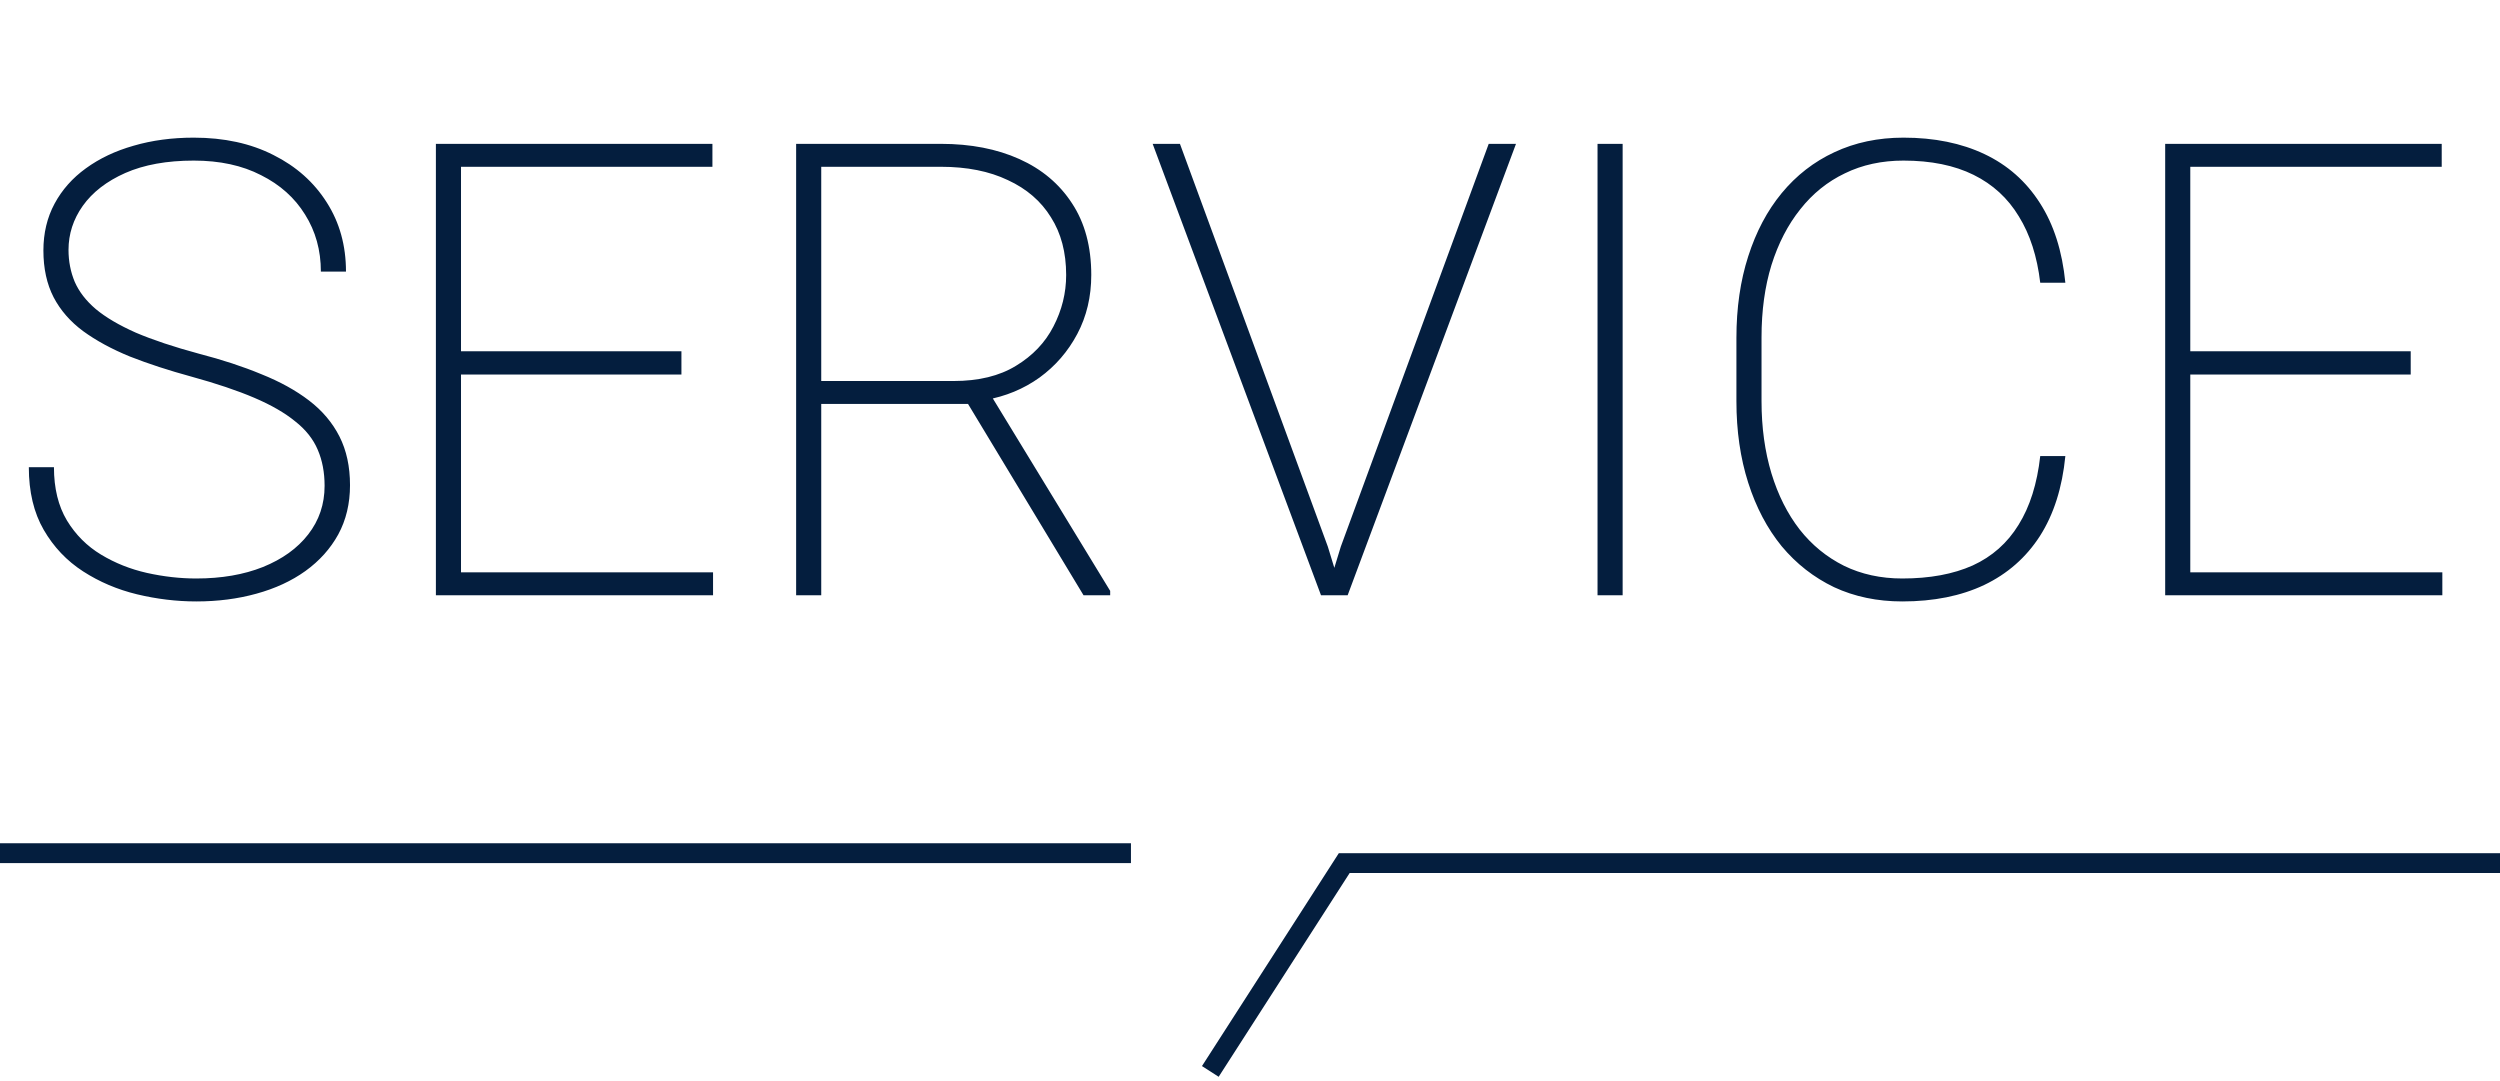 <svg width="252" height="109" viewBox="0 0 252 109" fill="none" xmlns="http://www.w3.org/2000/svg">
<path d="M32.719 48.969C32.719 47.615 32.49 46.406 32.031 45.344C31.573 44.26 30.812 43.302 29.75 42.469C28.708 41.615 27.333 40.823 25.625 40.094C23.917 39.365 21.812 38.656 19.312 37.969C17.021 37.344 14.948 36.667 13.094 35.938C11.26 35.188 9.688 34.333 8.375 33.375C7.083 32.417 6.094 31.281 5.406 29.969C4.719 28.635 4.375 27.062 4.375 25.25C4.375 23.5 4.75 21.927 5.5 20.531C6.25 19.135 7.302 17.948 8.656 16.969C10.031 15.969 11.635 15.208 13.469 14.688C15.323 14.146 17.344 13.875 19.531 13.875C22.594 13.875 25.271 14.458 27.562 15.625C29.854 16.771 31.646 18.365 32.938 20.406C34.229 22.427 34.875 24.75 34.875 27.375H32.344C32.344 25.229 31.812 23.312 30.75 21.625C29.708 19.938 28.229 18.615 26.312 17.656C24.417 16.677 22.156 16.188 19.531 16.188C16.823 16.188 14.521 16.604 12.625 17.438C10.75 18.271 9.323 19.375 8.344 20.75C7.385 22.104 6.906 23.583 6.906 25.188C6.906 26.333 7.115 27.406 7.531 28.406C7.969 29.406 8.677 30.323 9.656 31.156C10.656 31.99 12 32.781 13.688 33.531C15.396 34.26 17.521 34.969 20.062 35.656C22.396 36.26 24.49 36.948 26.344 37.719C28.219 38.469 29.823 39.354 31.156 40.375C32.49 41.396 33.51 42.604 34.219 44C34.927 45.396 35.281 47.031 35.281 48.906C35.281 50.76 34.885 52.417 34.094 53.875C33.302 55.312 32.198 56.542 30.781 57.562C29.385 58.562 27.74 59.323 25.844 59.844C23.969 60.365 21.948 60.625 19.781 60.625C17.802 60.625 15.812 60.385 13.812 59.906C11.833 59.427 10.021 58.656 8.375 57.594C6.729 56.531 5.406 55.135 4.406 53.406C3.406 51.677 2.906 49.573 2.906 47.094H5.438C5.438 49.219 5.875 51.01 6.75 52.469C7.625 53.906 8.771 55.052 10.188 55.906C11.604 56.76 13.146 57.375 14.812 57.75C16.5 58.125 18.156 58.312 19.781 58.312C22.323 58.312 24.562 57.927 26.5 57.156C28.458 56.365 29.979 55.271 31.062 53.875C32.167 52.458 32.719 50.823 32.719 48.969ZM71.875 57.688V60H45.344V57.688H71.875ZM46.469 14.5V60H43.938V14.5H46.469ZM68.688 35.406V37.75H45.344V35.406H68.688ZM71.812 14.5V16.812H45.344V14.5H71.812ZM80.25 14.5H94.844C97.844 14.5 100.479 15.01 102.75 16.031C105.021 17.052 106.792 18.542 108.062 20.5C109.354 22.458 110 24.865 110 27.719C110 29.906 109.531 31.885 108.594 33.656C107.656 35.427 106.385 36.896 104.781 38.062C103.177 39.208 101.365 39.958 99.344 40.312L98.25 40.719H81.469L81.406 38.406H96.125C98.646 38.406 100.74 37.896 102.406 36.875C104.094 35.854 105.354 34.531 106.188 32.906C107.042 31.26 107.469 29.531 107.469 27.719C107.469 25.448 106.958 23.51 105.938 21.906C104.938 20.281 103.49 19.031 101.594 18.156C99.719 17.26 97.469 16.812 94.844 16.812H82.781V60H80.25V14.5ZM109.219 60L97.031 39.812L99.844 39.781L111.906 59.562V60H109.219ZM135.156 55.094L150.062 14.5H152.812L135.844 60H133.656L135.156 55.094ZM118.938 14.5L133.844 55.094L135.344 60H133.156L116.188 14.5H118.938ZM163.562 14.5V60H161.031V14.5H163.562ZM205.656 45.969H208.188C207.875 49.156 207.021 51.844 205.625 54.031C204.229 56.198 202.354 57.844 200 58.969C197.667 60.073 194.917 60.625 191.75 60.625C189.229 60.625 186.938 60.146 184.875 59.188C182.833 58.208 181.073 56.833 179.594 55.062C178.135 53.271 177.01 51.135 176.219 48.656C175.427 46.177 175.031 43.438 175.031 40.438V34.062C175.031 31.042 175.427 28.302 176.219 25.844C177.01 23.365 178.135 21.24 179.594 19.469C181.073 17.677 182.844 16.302 184.906 15.344C186.99 14.365 189.312 13.875 191.875 13.875C194.979 13.875 197.698 14.427 200.031 15.531C202.365 16.635 204.229 18.281 205.625 20.469C207.021 22.635 207.875 25.312 208.188 28.5H205.656C205.344 25.854 204.625 23.625 203.5 21.812C202.396 19.979 200.875 18.583 198.938 17.625C197 16.667 194.646 16.188 191.875 16.188C189.688 16.188 187.719 16.615 185.969 17.469C184.219 18.302 182.719 19.51 181.469 21.094C180.219 22.656 179.25 24.531 178.562 26.719C177.896 28.885 177.562 31.312 177.562 34V40.438C177.562 43.083 177.896 45.51 178.562 47.719C179.229 49.906 180.177 51.792 181.406 53.375C182.635 54.938 184.125 56.156 185.875 57.031C187.625 57.885 189.583 58.312 191.75 58.312C194.521 58.312 196.885 57.875 198.844 57C200.802 56.104 202.344 54.74 203.469 52.906C204.615 51.073 205.344 48.76 205.656 45.969ZM246.188 57.688V60H219.656V57.688H246.188ZM220.781 14.5V60H218.25V14.5H220.781ZM243 35.406V37.75H219.656V35.406H243ZM246.125 14.5V16.812H219.656V14.5H246.125Z" fill="#041E3E"/>
<path d="M252 87H135.5L122 108" stroke="#041E3E" stroke-width="2"/>
<line x1="-8.74228e-08" y1="86" x2="114" y2="86" stroke="#041E3E" stroke-width="2"/>
</svg>
